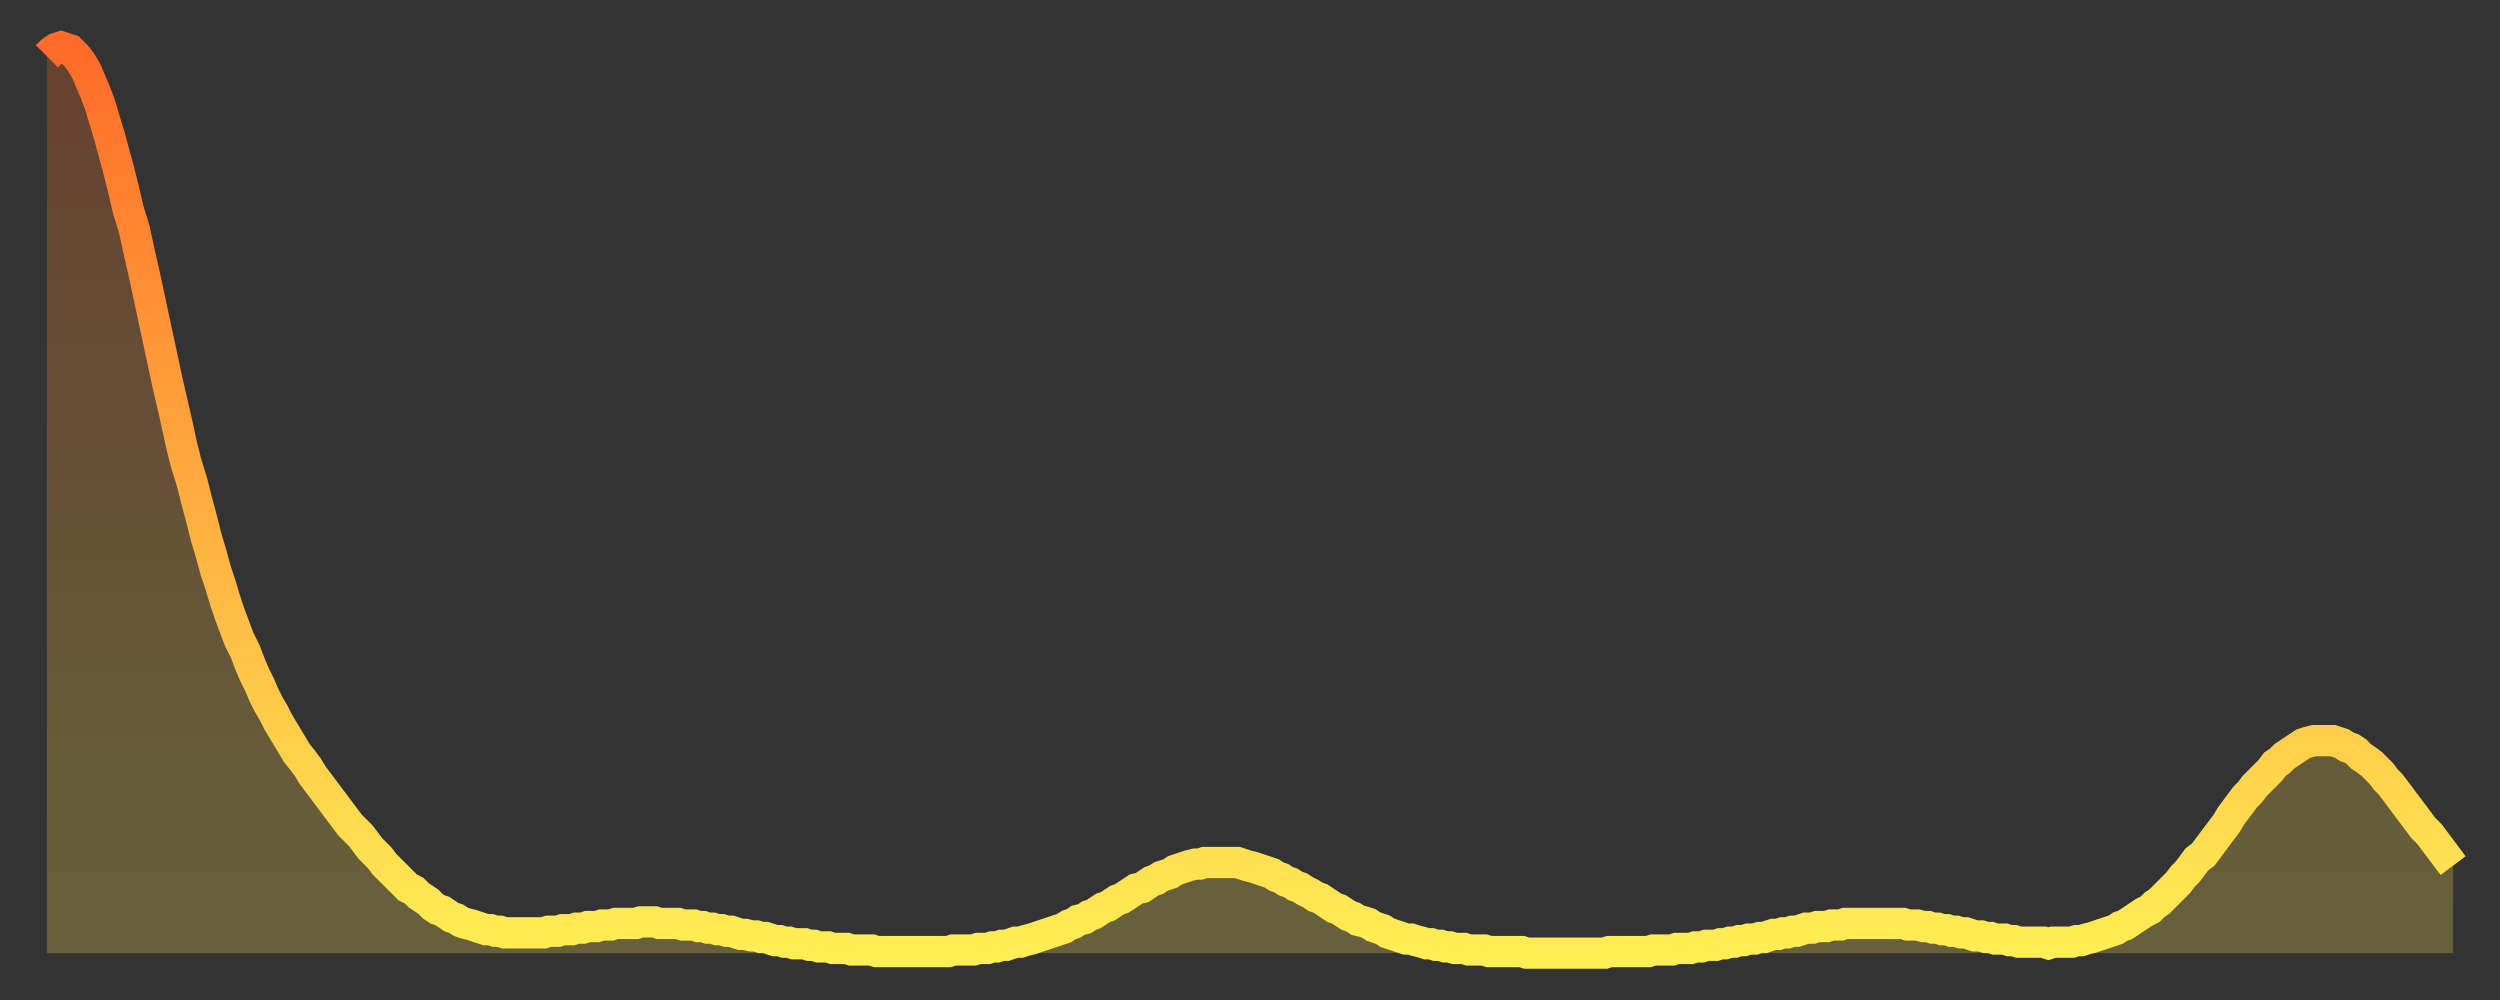 <?xml version="1.0" encoding="utf-8" ?>
<svg baseProfile="full" height="64" version="1.1" width="160" xmlns="http://www.w3.org/2000/svg" xmlns:ev="http://www.w3.org/2001/xml-events" xmlns:xlink="http://www.w3.org/1999/xlink"><rect width="100%" height="100%" fill="#333333" stroke="none"/><defs><linearGradient id="id104088" x1="0" x2="0" y1="0" y2="1"><stop offset="0%" stop-color="#ff6b29" /><stop offset="50%" stop-color="#ffad3f" /><stop offset="100%" stop-color="#ffee55" /></linearGradient></defs><g transform="translate(3,3)"><g><path d="M 0.0 0.6 L 0.3 0.3 0.6 0.1 0.9 0.0 1.2 0.1 1.5 0.2 1.9 0.6 2.2 1.0 2.5 1.5 2.8 2.2 3.1 2.9 3.4 3.7 3.7 4.7 4.0 5.7 4.3 6.8 4.6 7.9 4.9 9.1 5.2 10.4 5.6 11.7 5.9 13.1 6.2 14.4 6.5 15.8 6.8 17.2 7.1 18.6 7.4 20.0 7.7 21.4 8.0 22.7 8.3 24.0 8.6 25.4 8.9 26.6 9.3 27.9 9.6 29.1 9.9 30.2 10.2 31.4 10.5 32.4 10.8 33.5 11.1 34.4 11.4 35.4 11.7 36.3 12.0 37.1 12.3 37.9 12.7 38.7 13.0 39.5 13.3 40.2 13.6 40.8 13.9 41.5 14.2 42.1 14.5 42.6 14.8 43.2 15.1 43.7 15.4 44.2 15.7 44.7 16.0 45.2 16.4 45.7 16.7 46.1 17.0 46.6 17.3 47.0 17.6 47.4 17.9 47.8 18.2 48.2 18.5 48.6 18.8 49.0 19.1 49.4 19.4 49.8 19.8 50.2 20.1 50.5 20.4 50.9 20.7 51.3 21.0 51.6 21.3 51.9 21.6 52.3 21.9 52.6 22.2 52.9 22.5 53.2 22.8 53.5 23.1 53.8 23.5 54.0 23.8 54.3 24.1 54.5 24.4 54.7 24.7 55.0 25.0 55.2 25.3 55.3 25.6 55.5 25.9 55.7 26.2 55.8 26.5 56.0 26.8 56.1 27.2 56.2 27.5 56.3 27.8 56.4 28.1 56.5 28.4 56.5 28.7 56.6 29.0 56.6 29.3 56.7 29.6 56.7 29.9 56.7 30.2 56.7 30.6 56.7 30.9 56.7 31.2 56.7 31.5 56.7 31.8 56.7 32.1 56.6 32.4 56.6 32.7 56.6 33.0 56.5 33.3 56.5 33.6 56.5 33.9 56.4 34.3 56.4 34.6 56.3 34.9 56.3 35.2 56.3 35.5 56.2 35.8 56.2 36.1 56.2 36.4 56.1 36.7 56.1 37.0 56.1 37.3 56.1 37.7 56.1 38.0 56.0 38.3 56.0 38.6 56.0 38.9 56.0 39.2 56.1 39.5 56.1 39.8 56.1 40.1 56.1 40.4 56.1 40.7 56.2 41.0 56.2 41.4 56.2 41.7 56.3 42.0 56.3 42.3 56.4 42.6 56.4 42.9 56.5 43.2 56.5 43.5 56.6 43.8 56.6 44.1 56.7 44.4 56.8 44.7 56.8 45.1 56.9 45.4 56.9 45.7 57.0 46.0 57.0 46.3 57.1 46.6 57.2 46.9 57.2 47.2 57.3 47.5 57.3 47.8 57.4 48.1 57.4 48.5 57.4 48.8 57.5 49.1 57.5 49.4 57.6 49.7 57.6 50.0 57.6 50.3 57.7 50.6 57.7 50.9 57.7 51.2 57.7 51.5 57.8 51.8 57.8 52.2 57.8 52.5 57.8 52.8 57.8 53.1 57.9 53.4 57.9 53.7 57.9 54.0 57.9 54.3 57.9 54.6 57.9 54.9 57.9 55.2 57.9 55.6 57.9 55.9 57.9 56.2 57.9 56.5 57.9 56.8 57.9 57.1 57.9 57.4 57.9 57.7 57.9 58.0 57.8 58.3 57.8 58.6 57.8 58.9 57.8 59.3 57.8 59.6 57.7 59.9 57.7 60.2 57.7 60.5 57.6 60.8 57.6 61.1 57.5 61.4 57.5 61.7 57.4 62.0 57.3 62.3 57.3 62.6 57.2 63.0 57.1 63.3 57.0 63.6 56.9 63.9 56.8 64.2 56.7 64.5 56.6 64.8 56.5 65.1 56.4 65.4 56.2 65.7 56.1 66.0 55.9 66.4 55.8 66.7 55.6 67.0 55.5 67.3 55.3 67.6 55.1 67.9 55.0 68.2 54.8 68.5 54.6 68.8 54.5 69.1 54.3 69.4 54.1 69.7 53.9 70.1 53.8 70.4 53.6 70.7 53.4 71.0 53.3 71.3 53.1 71.6 53.0 71.9 52.9 72.2 52.7 72.5 52.6 72.8 52.5 73.1 52.4 73.5 52.3 73.8 52.3 74.1 52.2 74.4 52.2 74.7 52.2 75.0 52.2 75.3 52.2 75.6 52.2 75.9 52.2 76.2 52.2 76.5 52.3 76.8 52.4 77.2 52.5 77.5 52.6 77.8 52.7 78.1 52.8 78.4 52.9 78.7 53.1 79.0 53.2 79.3 53.4 79.6 53.5 79.9 53.7 80.2 53.8 80.5 54.0 80.9 54.2 81.2 54.4 81.5 54.5 81.8 54.7 82.1 54.9 82.4 55.1 82.7 55.2 83.0 55.4 83.3 55.6 83.6 55.7 83.9 55.9 84.3 56.0 84.6 56.1 84.9 56.3 85.2 56.4 85.5 56.5 85.8 56.7 86.1 56.8 86.4 56.9 86.7 57.0 87.0 57.1 87.3 57.1 87.6 57.2 88.0 57.3 88.3 57.4 88.6 57.4 88.9 57.5 89.2 57.5 89.5 57.6 89.8 57.6 90.1 57.7 90.4 57.7 90.7 57.7 91.0 57.8 91.4 57.8 91.7 57.8 92.0 57.8 92.3 57.9 92.6 57.9 92.9 57.9 93.2 57.9 93.5 57.9 93.8 57.9 94.1 57.9 94.4 57.9 94.7 58.0 95.1 58.0 95.4 58.0 95.7 58.0 96.0 58.0 96.3 58.0 96.6 58.0 96.9 58.0 97.2 58.0 97.5 58.0 97.8 58.0 98.1 58.0 98.4 58.0 98.8 58.0 99.1 58.0 99.4 58.0 99.7 58.0 100.0 57.9 100.3 57.9 100.6 57.9 100.9 57.9 101.2 57.9 101.5 57.9 101.8 57.9 102.2 57.9 102.5 57.9 102.8 57.8 103.1 57.8 103.4 57.8 103.7 57.8 104.0 57.8 104.3 57.7 104.6 57.7 104.9 57.7 105.2 57.7 105.5 57.6 105.9 57.6 106.2 57.5 106.5 57.5 106.8 57.5 107.1 57.4 107.4 57.4 107.7 57.3 108.0 57.3 108.3 57.2 108.6 57.2 108.9 57.1 109.3 57.1 109.6 57.0 109.9 57.0 110.2 56.9 110.5 56.8 110.8 56.8 111.1 56.7 111.4 56.7 111.7 56.6 112.0 56.6 112.3 56.5 112.6 56.4 113.0 56.4 113.3 56.3 113.6 56.3 113.9 56.3 114.2 56.2 114.5 56.2 114.8 56.2 115.1 56.1 115.4 56.1 115.7 56.1 116.0 56.1 116.3 56.1 116.7 56.1 117.0 56.1 117.3 56.1 117.6 56.1 117.9 56.1 118.2 56.1 118.5 56.1 118.8 56.1 119.1 56.2 119.4 56.2 119.7 56.2 120.1 56.3 120.4 56.3 120.7 56.4 121.0 56.4 121.3 56.5 121.6 56.5 121.9 56.6 122.2 56.6 122.5 56.7 122.8 56.7 123.1 56.8 123.4 56.9 123.8 56.9 124.1 57.0 124.4 57.0 124.7 57.1 125.0 57.1 125.3 57.1 125.6 57.2 125.9 57.2 126.2 57.3 126.5 57.3 126.8 57.3 127.2 57.3 127.5 57.3 127.8 57.3 128.1 57.4 128.4 57.3 128.7 57.3 129.0 57.3 129.3 57.3 129.6 57.3 129.9 57.2 130.2 57.2 130.5 57.1 130.9 57.0 131.2 56.9 131.5 56.8 131.8 56.7 132.1 56.6 132.4 56.5 132.7 56.3 133.0 56.2 133.3 56.0 133.6 55.8 133.9 55.6 134.2 55.4 134.6 55.2 134.9 54.9 135.2 54.7 135.5 54.4 135.8 54.1 136.1 53.8 136.4 53.5 136.7 53.1 137.0 52.8 137.3 52.4 137.6 52.0 138.0 51.7 138.3 51.3 138.6 50.9 138.9 50.5 139.2 50.1 139.5 49.7 139.8 49.2 140.1 48.8 140.4 48.4 140.7 48.0 141.0 47.7 141.3 47.3 141.7 46.9 142.0 46.6 142.3 46.3 142.6 45.9 142.9 45.7 143.2 45.4 143.5 45.2 143.8 45.0 144.1 44.8 144.4 44.6 144.7 44.5 145.1 44.4 145.4 44.4 145.7 44.4 146.0 44.4 146.3 44.4 146.6 44.5 146.9 44.6 147.2 44.8 147.5 44.9 147.8 45.1 148.1 45.4 148.4 45.6 148.8 45.9 149.1 46.2 149.4 46.5 149.7 46.9 150.0 47.2 150.3 47.6 150.6 48.0 150.9 48.4 151.2 48.8 151.5 49.2 151.8 49.6 152.1 50.0 152.5 50.4 152.8 50.8 153.1 51.2 153.4 51.6 153.7 52.0 154.0 52.4" fill="none" id="graph-curve" opacity="1" stroke="url(#id104088)" stroke-width="2" /><path d="M 0 58 L 0.0 0.6 0.3 0.3 0.6 0.1 0.9 0.0 1.2 0.1 1.5 0.2 1.9 0.6 2.2 1.0 2.5 1.5 2.8 2.2 3.1 2.9 3.4 3.7 3.7 4.7 4.0 5.7 4.3 6.8 4.6 7.9 4.9 9.1 5.2 10.4 5.6 11.7 5.9 13.1 6.2 14.4 6.5 15.8 6.8 17.2 7.1 18.6 7.4 20.0 7.7 21.4 8.0 22.7 8.3 24.0 8.6 25.4 8.9 26.6 9.3 27.9 9.6 29.1 9.9 30.2 10.2 31.4 10.5 32.4 10.8 33.5 11.1 34.4 11.4 35.4 11.7 36.3 12.0 37.1 12.3 37.9 12.7 38.7 13.0 39.5 13.3 40.2 13.6 40.8 13.9 41.5 14.2 42.1 14.5 42.6 14.8 43.2 15.1 43.7 15.4 44.2 15.7 44.7 16.0 45.2 16.4 45.7 16.7 46.1 17.0 46.6 17.3 47.0 17.6 47.4 17.9 47.8 18.2 48.2 18.5 48.6 18.8 49.0 19.1 49.4 19.4 49.8 19.8 50.2 20.1 50.5 20.4 50.9 20.7 51.3 21.0 51.6 21.3 51.9 21.6 52.3 21.9 52.6 22.2 52.9 22.5 53.2 22.8 53.5 23.1 53.8 23.5 54.0 23.8 54.3 24.1 54.5 24.4 54.7 24.7 55.0 25.0 55.2 25.3 55.3 25.6 55.5 25.9 55.7 26.2 55.8 26.5 56.0 26.8 56.1 27.2 56.2 27.5 56.3 27.8 56.4 28.1 56.5 28.4 56.5 28.7 56.6 29.0 56.6 29.3 56.7 29.6 56.7 29.9 56.7 30.2 56.7 30.6 56.7 30.9 56.7 31.2 56.7 31.5 56.7 31.8 56.7 32.1 56.6 32.4 56.6 32.7 56.6 33.0 56.5 33.3 56.5 33.6 56.5 33.9 56.4 34.3 56.4 34.6 56.3 34.9 56.3 35.2 56.3 35.5 56.2 35.8 56.2 36.1 56.2 36.4 56.1 36.7 56.1 37.0 56.1 37.3 56.1 37.7 56.1 38.0 56.0 38.3 56.0 38.6 56.0 38.9 56.0 39.2 56.1 39.5 56.1 39.8 56.1 40.1 56.1 40.4 56.1 40.7 56.2 41.0 56.2 41.4 56.2 41.7 56.3 42.0 56.3 42.3 56.4 42.6 56.4 42.9 56.5 43.2 56.5 43.5 56.6 43.8 56.6 44.1 56.7 44.4 56.8 44.7 56.8 45.1 56.9 45.4 56.9 45.7 57.0 46.0 57.0 46.3 57.1 46.6 57.2 46.9 57.2 47.2 57.3 47.5 57.3 47.8 57.4 48.1 57.4 48.5 57.4 48.8 57.5 49.1 57.5 49.4 57.6 49.7 57.6 50.0 57.6 50.3 57.7 50.6 57.7 50.9 57.7 51.2 57.7 51.5 57.8 51.8 57.8 52.2 57.8 52.5 57.8 52.8 57.8 53.1 57.9 53.4 57.9 53.7 57.9 54.0 57.9 54.3 57.9 54.6 57.9 54.9 57.9 55.2 57.9 55.6 57.9 55.9 57.9 56.2 57.9 56.5 57.9 56.8 57.9 57.1 57.9 57.4 57.9 57.7 57.9 58.0 57.8 58.3 57.8 58.6 57.8 58.9 57.8 59.3 57.8 59.6 57.7 59.9 57.7 60.2 57.7 60.5 57.6 60.8 57.6 61.1 57.5 61.4 57.5 61.7 57.4 62.0 57.3 62.3 57.3 62.6 57.2 63.0 57.1 63.3 57.0 63.6 56.9 63.9 56.8 64.2 56.7 64.5 56.6 64.8 56.5 65.1 56.4 65.4 56.2 65.7 56.1 66.0 55.9 66.4 55.8 66.7 55.6 67.0 55.5 67.3 55.3 67.6 55.1 67.9 55.0 68.2 54.8 68.5 54.6 68.8 54.5 69.1 54.3 69.4 54.1 69.7 53.9 70.1 53.8 70.4 53.6 70.7 53.4 71.0 53.3 71.3 53.1 71.6 53.0 71.9 52.9 72.2 52.7 72.5 52.6 72.8 52.5 73.1 52.4 73.5 52.3 73.8 52.3 74.1 52.2 74.4 52.2 74.7 52.2 75.0 52.2 75.3 52.2 75.6 52.2 75.9 52.2 76.2 52.2 76.5 52.3 76.8 52.4 77.2 52.5 77.5 52.6 77.8 52.7 78.1 52.8 78.4 52.9 78.7 53.1 79.0 53.2 79.3 53.4 79.6 53.5 79.9 53.7 80.2 53.8 80.5 54.0 80.9 54.2 81.2 54.4 81.5 54.5 81.8 54.7 82.1 54.9 82.4 55.1 82.7 55.2 83.0 55.4 83.3 55.6 83.6 55.7 83.9 55.9 84.3 56.0 84.6 56.1 84.9 56.3 85.2 56.4 85.5 56.5 85.8 56.7 86.1 56.8 86.4 56.9 86.7 57.0 87.0 57.1 87.3 57.1 87.6 57.2 88.0 57.3 88.3 57.4 88.6 57.4 88.9 57.5 89.2 57.5 89.5 57.6 89.8 57.6 90.1 57.7 90.4 57.7 90.7 57.7 91.0 57.8 91.4 57.8 91.7 57.8 92.0 57.8 92.3 57.9 92.6 57.9 92.9 57.9 93.2 57.9 93.5 57.9 93.8 57.9 94.1 57.9 94.4 57.9 94.7 58.0 95.1 58.0 95.4 58.0 95.7 58.0 96.0 58.0 96.3 58.0 96.6 58.0 96.9 58.0 97.2 58.0 97.5 58.0 97.8 58.0 98.1 58.0 98.4 58.0 98.8 58.0 99.1 58.0 99.4 58.0 99.7 58.0 100.0 57.9 100.3 57.9 100.6 57.9 100.9 57.9 101.2 57.9 101.5 57.9 101.8 57.9 102.2 57.9 102.5 57.9 102.8 57.8 103.1 57.8 103.4 57.8 103.7 57.8 104.0 57.8 104.3 57.7 104.6 57.7 104.9 57.7 105.2 57.7 105.5 57.6 105.9 57.6 106.2 57.5 106.5 57.5 106.8 57.5 107.1 57.4 107.4 57.4 107.7 57.3 108.0 57.3 108.3 57.2 108.6 57.2 108.9 57.1 109.3 57.1 109.6 57.0 109.9 57.0 110.2 56.9 110.5 56.8 110.8 56.8 111.1 56.7 111.4 56.7 111.7 56.6 112.0 56.6 112.3 56.5 112.6 56.4 113.0 56.4 113.3 56.3 113.6 56.3 113.9 56.3 114.2 56.2 114.5 56.2 114.8 56.2 115.1 56.1 115.4 56.1 115.7 56.1 116.0 56.1 116.3 56.1 116.7 56.1 117.0 56.1 117.3 56.1 117.6 56.1 117.9 56.1 118.2 56.1 118.5 56.1 118.8 56.1 119.1 56.2 119.4 56.2 119.7 56.2 120.1 56.3 120.4 56.3 120.7 56.4 121.0 56.4 121.3 56.5 121.6 56.5 121.9 56.6 122.2 56.6 122.5 56.7 122.8 56.7 123.1 56.8 123.4 56.9 123.8 56.9 124.1 57.0 124.4 57.0 124.7 57.1 125.0 57.1 125.3 57.1 125.6 57.2 125.9 57.2 126.2 57.3 126.5 57.3 126.8 57.3 127.2 57.3 127.5 57.3 127.8 57.3 128.1 57.4 128.4 57.3 128.7 57.3 129.0 57.3 129.3 57.3 129.6 57.3 129.9 57.2 130.2 57.2 130.5 57.1 130.9 57.0 131.2 56.9 131.5 56.8 131.8 56.7 132.1 56.6 132.4 56.5 132.7 56.3 133.0 56.2 133.3 56.0 133.6 55.8 133.9 55.6 134.2 55.4 134.6 55.2 134.9 54.9 135.2 54.7 135.5 54.4 135.8 54.1 136.1 53.8 136.4 53.5 136.7 53.1 137.0 52.8 137.3 52.4 137.6 52.0 138.0 51.7 138.3 51.3 138.6 50.9 138.9 50.5 139.2 50.1 139.5 49.7 139.8 49.2 140.1 48.8 140.4 48.4 140.7 48.0 141.0 47.7 141.3 47.3 141.7 46.9 142.0 46.6 142.3 46.3 142.6 45.9 142.9 45.7 143.2 45.4 143.5 45.2 143.8 45.0 144.1 44.8 144.4 44.6 144.7 44.5 145.1 44.4 145.4 44.4 145.7 44.4 146.0 44.4 146.3 44.4 146.6 44.5 146.9 44.6 147.2 44.8 147.5 44.9 147.8 45.1 148.1 45.4 148.4 45.6 148.8 45.9 149.1 46.2 149.4 46.5 149.7 46.9 150.0 47.2 150.3 47.6 150.6 48.0 150.9 48.4 151.2 48.8 151.5 49.2 151.8 49.6 152.1 50.0 152.5 50.4 152.8 50.8 153.1 51.2 153.4 51.6 153.7 52.0 154.0 52.4 154 58" fill="url(#id104088)" fill-opacity=".25" id="graph-shadow" /></g></g></svg>